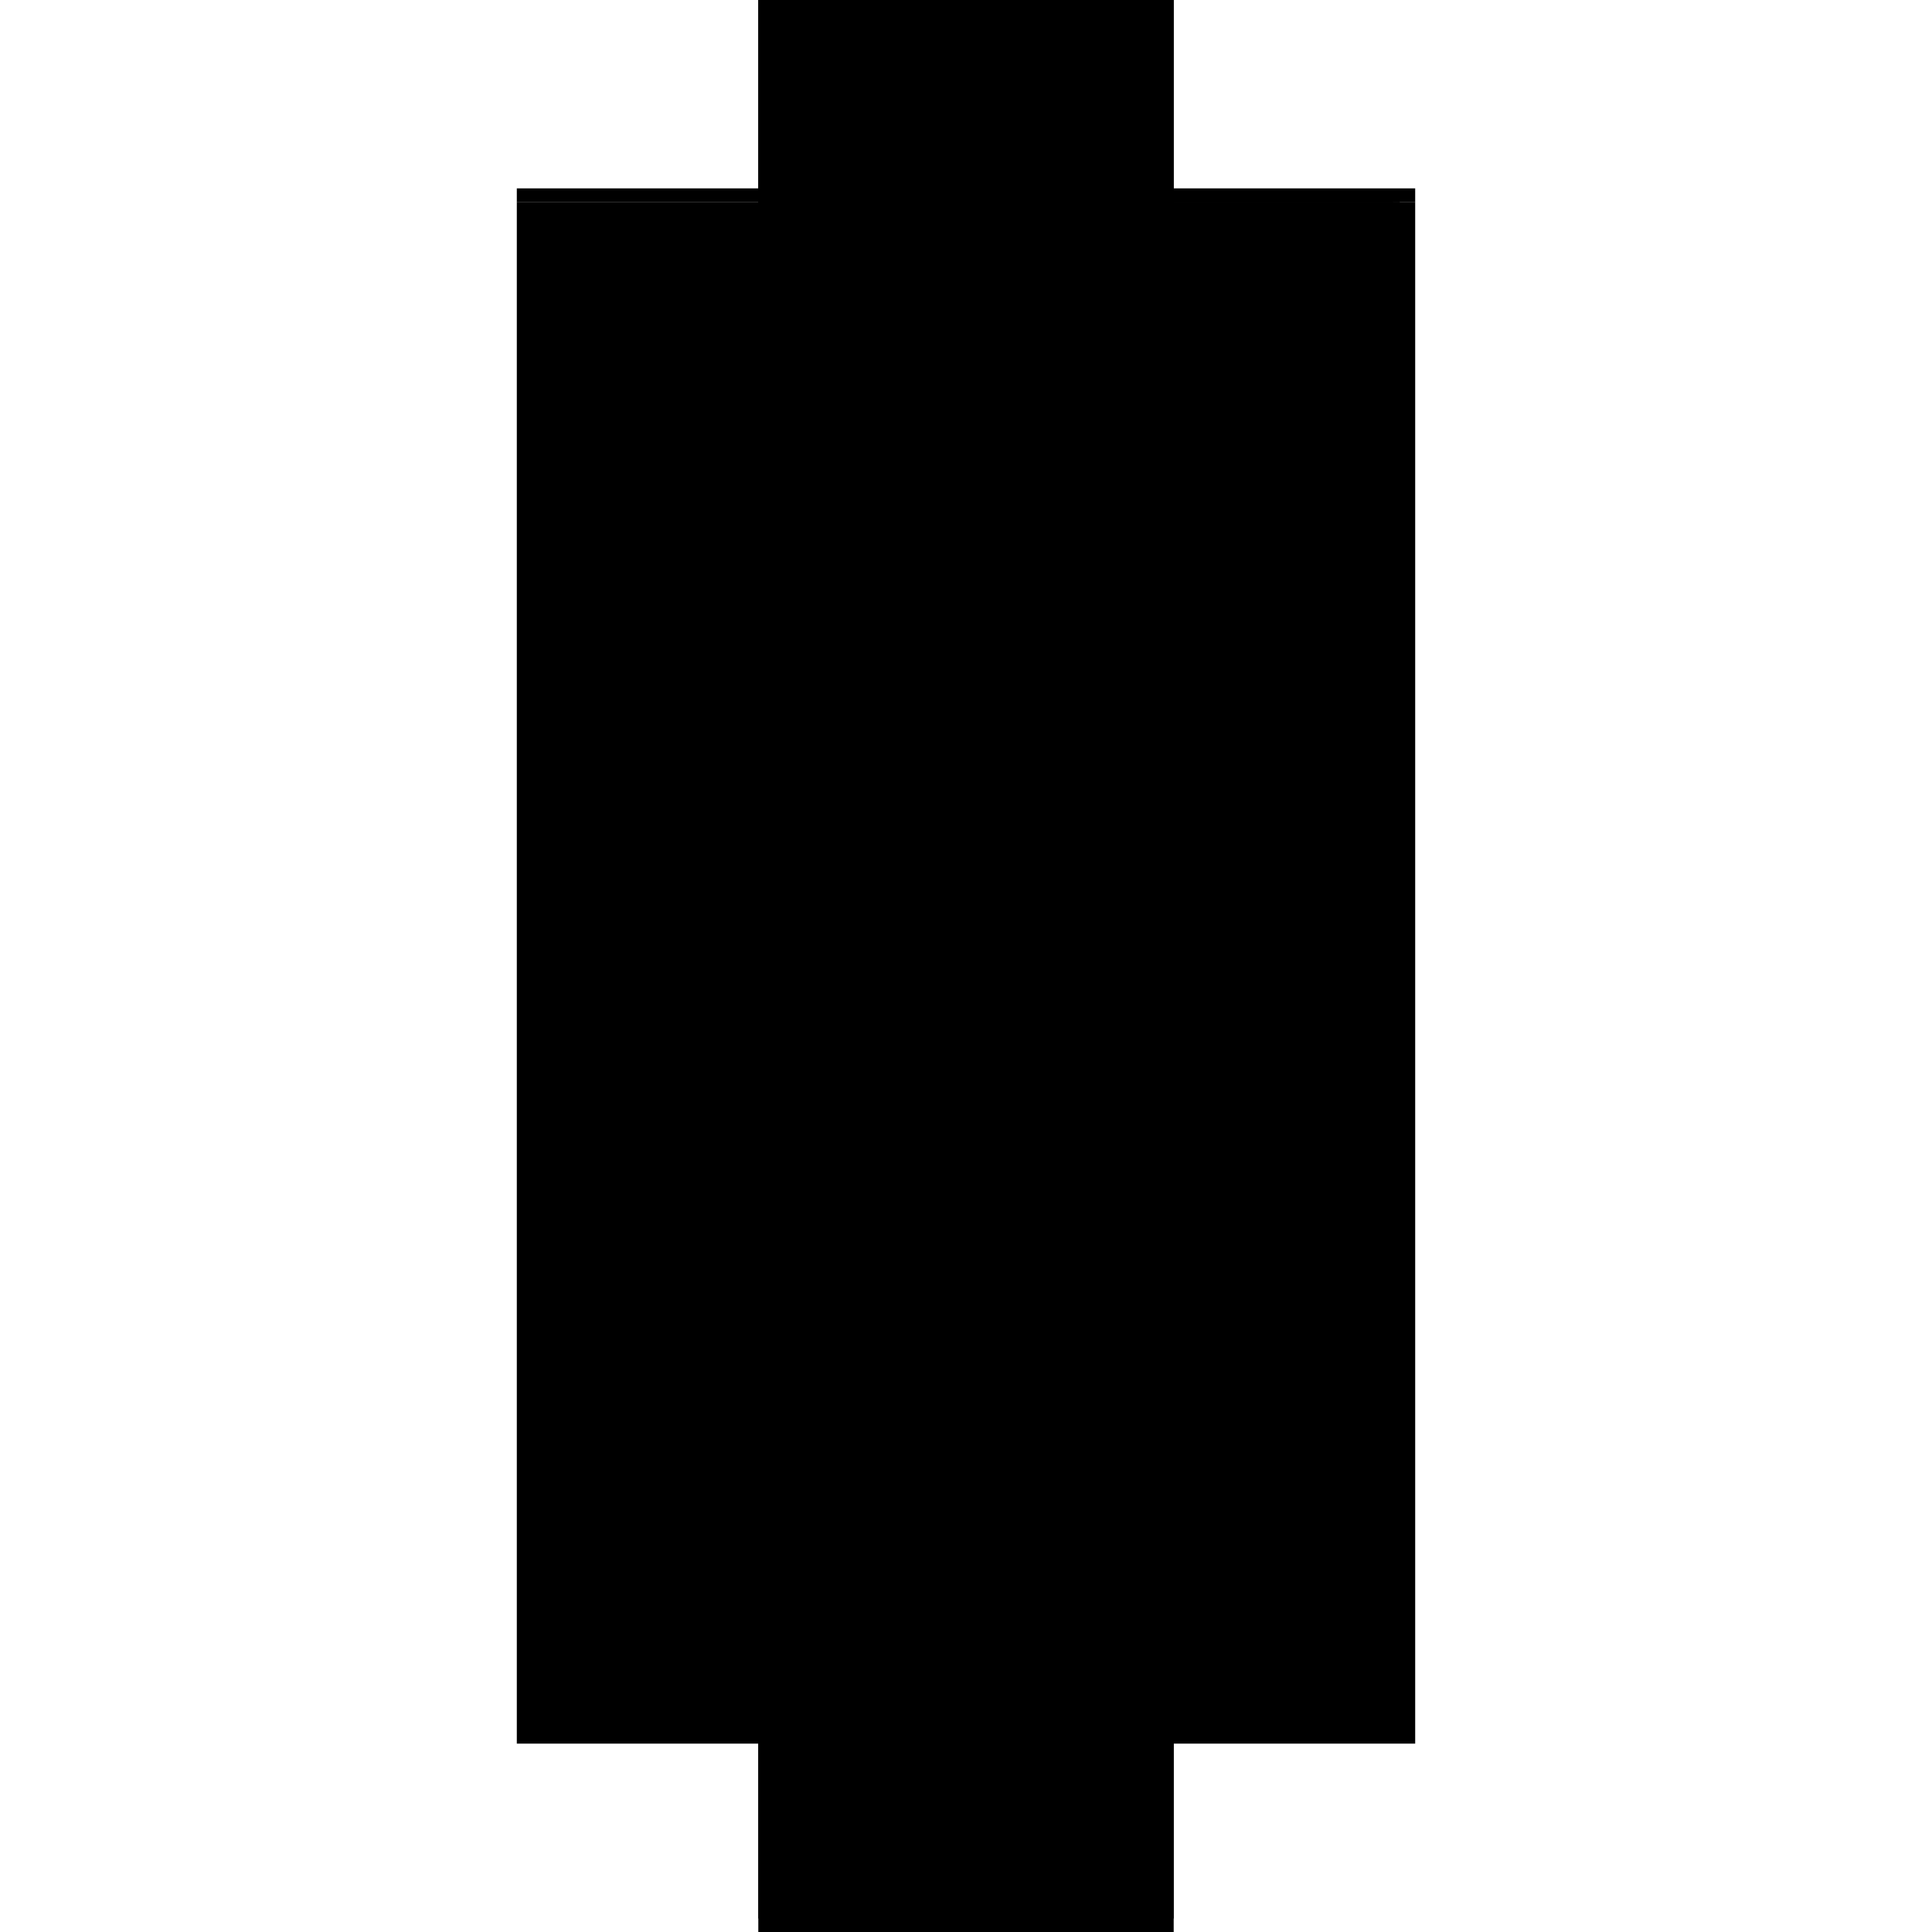 <?xml version="1.0" encoding="utf-8" ?>
<svg xmlns="http://www.w3.org/2000/svg" xmlns:ev="http://www.w3.org/2001/xml-events" xmlns:xlink="http://www.w3.org/1999/xlink" baseProfile="full" height="100%" version="1.1" viewBox="-1,-1,2,2" width="100%">
  <defs>
    <style type="text/css"><![CDATA[.vectorEffectClass {vector-effect: non-scaling-stroke;}]]></style>
  </defs>
  <line class="vectorEffectClass" fill="none" stroke="black" stroke-width="0.5" x1="-0.215" x2="-0.215" y1="0.736" y2="-0.791"/>
  <line class="vectorEffectClass" fill="none" stroke="black" stroke-width="0.5" x1="0.215" x2="0.215" y1="0.736" y2="-0.791"/>
  <line class="vectorEffectClass" fill="none" stroke="black" stroke-width="0.5" x1="-0.215" x2="0.215" y1="-0.805" y2="-0.805"/>
  <line class="vectorEffectClass" fill="none" stroke="black" stroke-width="0.5" x1="-0.215" x2="0.215" y1="0.805" y2="0.805"/>
  <line class="vectorEffectClass" fill="none" stroke="black" stroke-width="0.5" x1="-0.215" x2="-0.215" y1="0.805" y2="0.736"/>
  <line class="vectorEffectClass" fill="none" stroke="black" stroke-width="0.5" x1="0.215" x2="0.215" y1="0.805" y2="0.736"/>
  <line class="vectorEffectClass" fill="none" stroke="black" stroke-width="0.5" x1="-0.215" x2="-0.215" y1="-0.791" y2="-0.805"/>
  <line class="vectorEffectClass" fill="none" stroke="black" stroke-width="0.5" x1="0.215" x2="0.215" y1="-0.791" y2="-0.805"/>
  <line class="vectorEffectClass" fill="none" stroke="black" stroke-dasharray="5.0 5.0" stroke-width="0.5" x1="0.192" x2="0.192" y1="0.638" y2="-0.791"/>
  <line class="vectorEffectClass" fill="none" stroke="black" stroke-dasharray="5.0 5.0" stroke-width="0.5" x1="0.199" x2="0.199" y1="0.638" y2="-0.791"/>
  <line class="vectorEffectClass" fill="none" stroke="black" stroke-dasharray="5.0 5.0" stroke-width="0.5" x1="-0.215" x2="0.215" y1="0.736" y2="0.736"/>
  <line class="vectorEffectClass" fill="none" stroke="black" stroke-dasharray="5.0 5.0" stroke-width="0.5" x1="-0.215" x2="0.192" y1="-0.791" y2="-0.791"/>
  <line class="vectorEffectClass" fill="none" stroke="black" stroke-dasharray="5.0 5.0" stroke-width="0.5" x1="0.199" x2="0.215" y1="-0.791" y2="-0.791"/>
  <line class="vectorEffectClass" fill="none" stroke="black" stroke-dasharray="5.0 5.0" stroke-width="0.5" x1="0.192" x2="0.199" y1="-0.795" y2="-0.795"/>
  <line class="vectorEffectClass" fill="none" stroke="black" stroke-dasharray="5.0 5.0" stroke-width="0.5" x1="0.192" x2="0.199" y1="0.638" y2="0.638"/>
  <line class="vectorEffectClass" fill="none" stroke="black" stroke-dasharray="5.0 5.0" stroke-width="0.5" x1="0.192" x2="0.199" y1="-0.791" y2="-0.791"/>
  <line class="vectorEffectClass" fill="none" stroke="black" stroke-dasharray="5.0 5.0" stroke-width="0.5" x1="0.192" x2="0.192" y1="-0.791" y2="-0.795"/>
  <line class="vectorEffectClass" fill="none" stroke="black" stroke-dasharray="5.0 5.0" stroke-width="0.5" x1="0.199" x2="0.199" y1="-0.791" y2="-0.795"/>
</svg>
